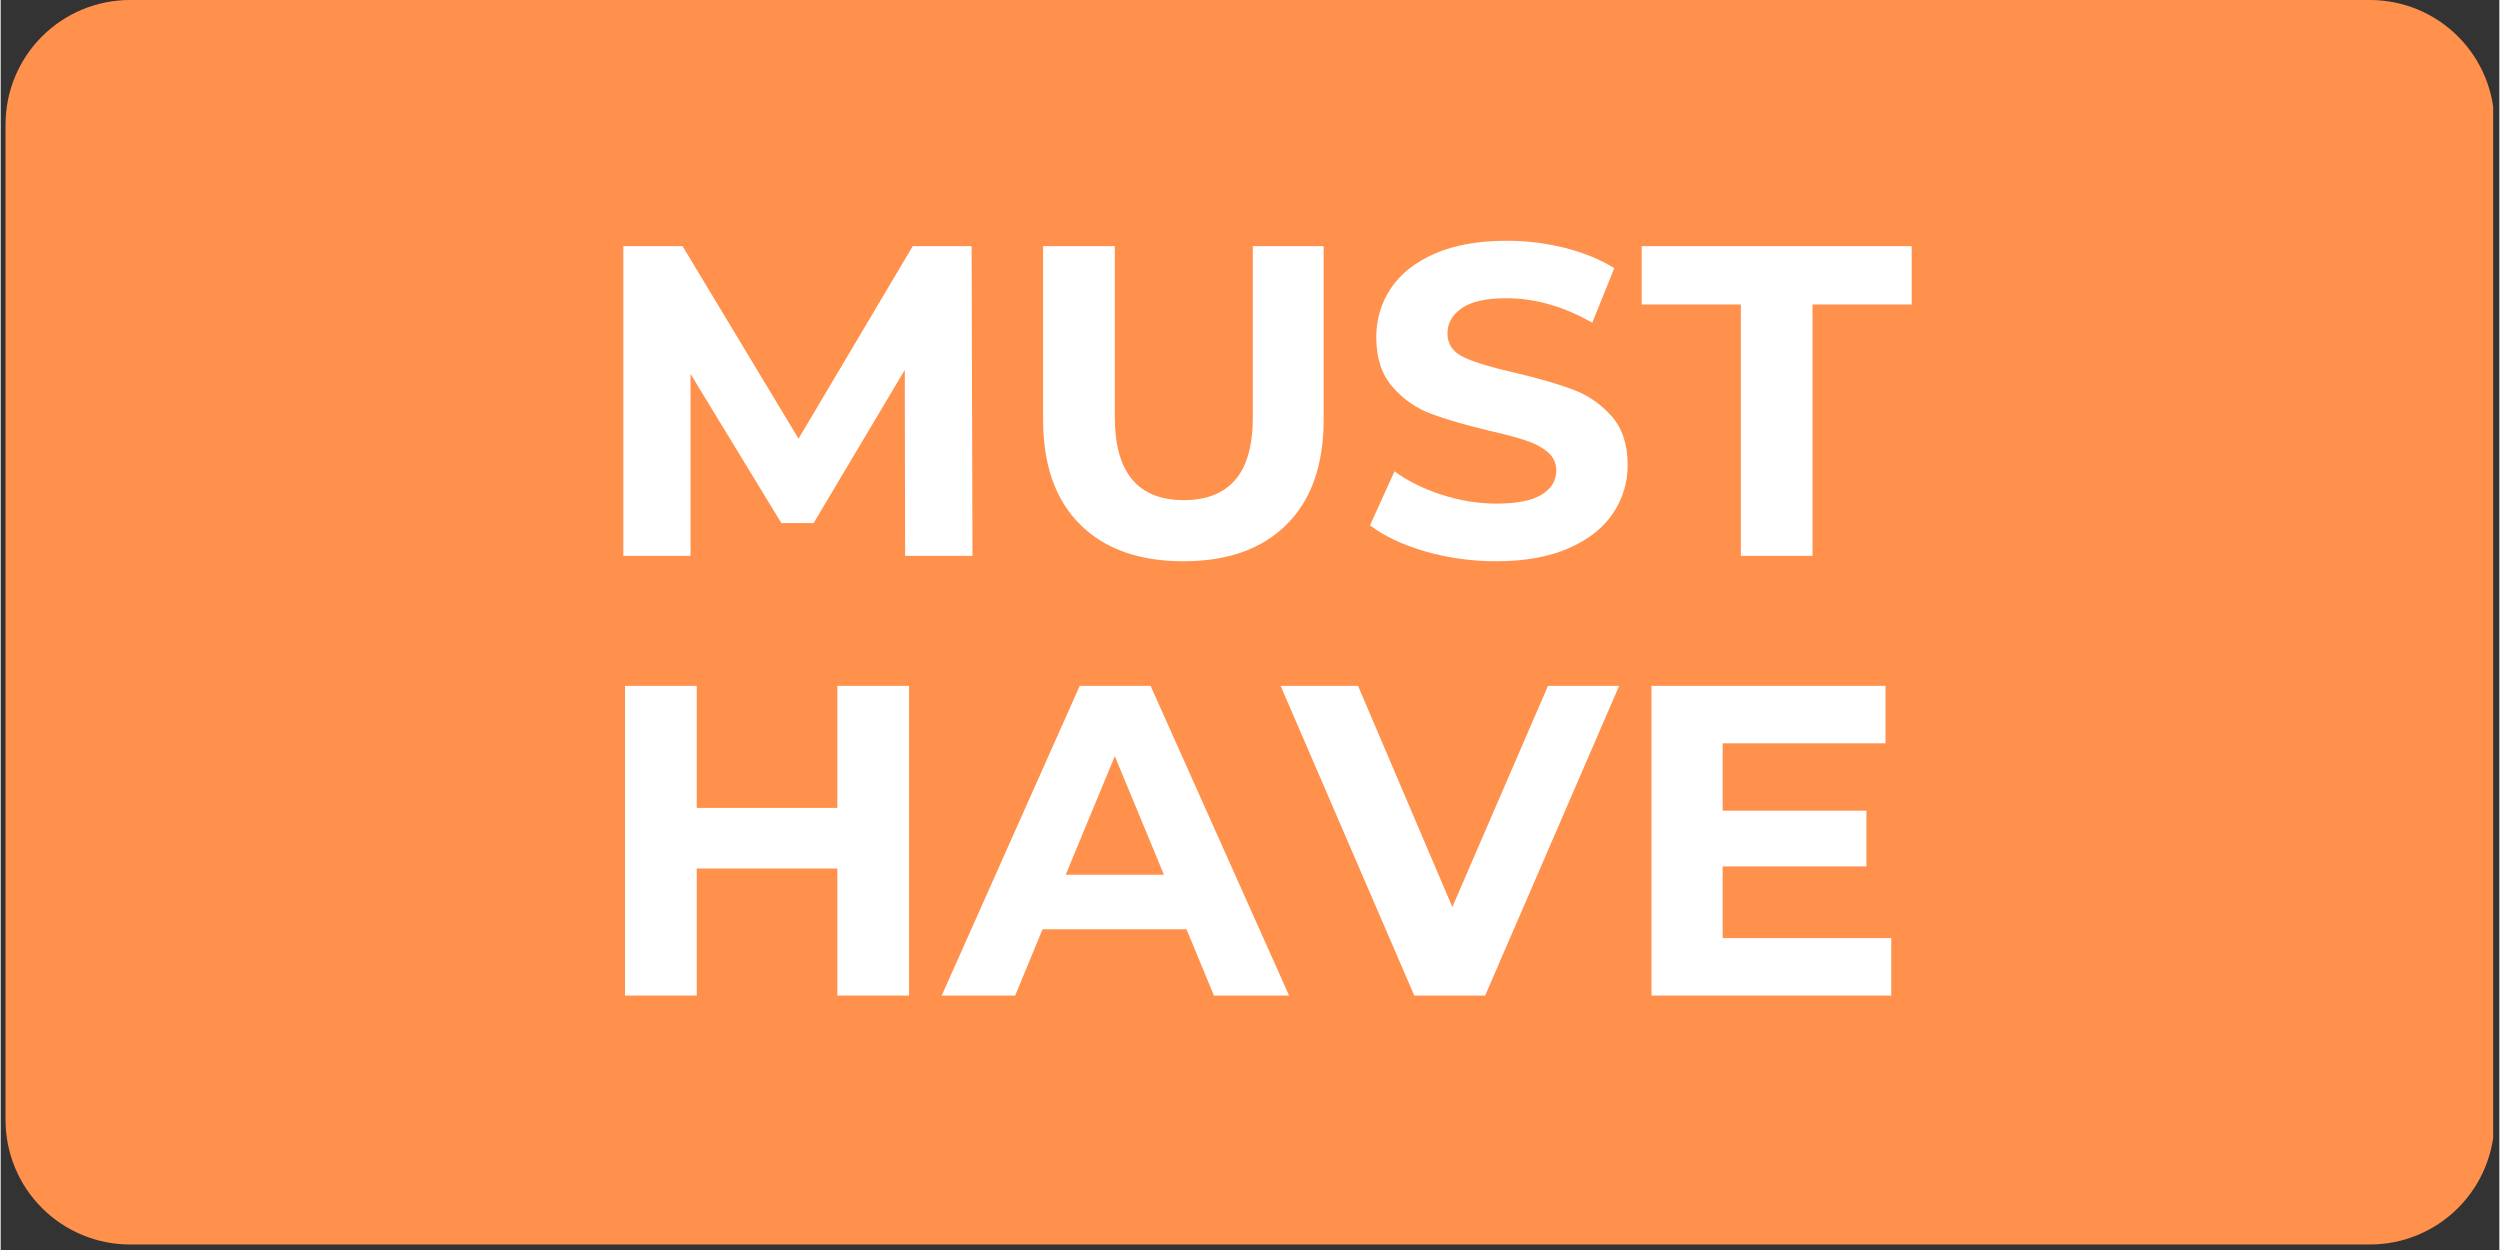 <svg version="1.0" preserveAspectRatio="xMidYMid meet" height="150" viewBox="0 0 224.88 112.5" zoomAndPan="magnify" width="300" xmlns:xlink="http://www.w3.org/1999/xlink" xmlns="http://www.w3.org/2000/svg"><rect x="0" y="0" width="224.88" height="112.5" fill="#333333" stroke="none"/><defs><g></g><clipPath id="1e2f3777be"><path clip-rule="nonzero" d="M 0.438 0 L 224.324 0 L 224.324 112.004 L 0.438 112.004 Z M 0.438 0"></path></clipPath><clipPath id="e539f7f6b3"><path clip-rule="nonzero" d="M 11.637 0 L 213.242 0 C 216.211 0 219.062 1.18 221.16 3.281 C 223.262 5.383 224.441 8.23 224.441 11.199 L 224.441 100.801 C 224.441 103.773 223.262 106.621 221.16 108.723 C 219.062 110.82 216.211 112.004 213.242 112.004 L 11.637 112.004 C 8.668 112.004 5.82 110.82 3.719 108.723 C 1.617 106.621 0.438 103.773 0.438 100.801 L 0.438 11.199 C 0.438 8.23 1.617 5.383 3.719 3.281 C 5.82 1.18 8.668 0 11.637 0 Z M 11.637 0"></path></clipPath></defs><g clip-path="url(#1e2f3777be)"><g clip-path="url(#e539f7f6b3)"><path fill-rule="nonzero" fill-opacity="1" d="M 0.438 0 L 224.441 0 L 224.441 112.004 L 0.438 112.004 Z M 0.438 0" fill="#ff914d"></path></g></g><g fill-opacity="1" fill="#ffffff"><g transform="translate(52.729, 50.028)"><g><path d="M 28.672 0 L 28.641 -16.734 L 20.438 -2.953 L 17.531 -2.953 L 9.359 -16.375 L 9.359 0 L 3.312 0 L 3.312 -27.875 L 8.641 -27.875 L 19.078 -10.547 L 29.359 -27.875 L 34.656 -27.875 L 34.734 0 Z M 28.672 0"></path></g></g></g><g fill-opacity="1" fill="#ffffff"><g transform="translate(90.756, 50.028)"><g><path d="M 15.688 0.484 C 11.707 0.484 8.609 -0.617 6.391 -2.828 C 4.172 -5.035 3.062 -8.18 3.062 -12.266 L 3.062 -27.875 L 9.516 -27.875 L 9.516 -12.5 C 9.516 -7.508 11.586 -5.016 15.734 -5.016 C 17.754 -5.016 19.289 -5.617 20.344 -6.828 C 21.406 -8.035 21.938 -9.926 21.938 -12.5 L 21.938 -27.875 L 28.312 -27.875 L 28.312 -12.266 C 28.312 -8.18 27.203 -5.035 24.984 -2.828 C 22.773 -0.617 19.676 0.484 15.688 0.484 Z M 15.688 0.484"></path></g></g></g><g fill-opacity="1" fill="#ffffff"><g transform="translate(122.133, 50.028)"><g><path d="M 12.469 0.484 C 10.258 0.484 8.125 0.188 6.062 -0.406 C 4.008 -1.008 2.359 -1.789 1.109 -2.75 L 3.312 -7.609 C 4.5 -6.734 5.914 -6.031 7.562 -5.5 C 9.207 -4.969 10.852 -4.703 12.5 -4.703 C 14.332 -4.703 15.688 -4.973 16.562 -5.516 C 17.438 -6.055 17.875 -6.781 17.875 -7.688 C 17.875 -8.352 17.613 -8.906 17.094 -9.344 C 16.582 -9.781 15.922 -10.129 15.109 -10.391 C 14.305 -10.66 13.211 -10.953 11.828 -11.266 C 9.703 -11.773 7.961 -12.281 6.609 -12.781 C 5.254 -13.289 4.094 -14.102 3.125 -15.219 C 2.156 -16.332 1.672 -17.816 1.672 -19.672 C 1.672 -21.297 2.109 -22.766 2.984 -24.078 C 3.859 -25.391 5.176 -26.43 6.938 -27.203 C 8.707 -27.973 10.867 -28.359 13.422 -28.359 C 15.203 -28.359 16.941 -28.145 18.641 -27.719 C 20.336 -27.289 21.82 -26.68 23.094 -25.891 L 21.109 -20.984 C 18.535 -22.453 15.957 -23.188 13.375 -23.188 C 11.57 -23.188 10.238 -22.891 9.375 -22.297 C 8.508 -21.711 8.078 -20.945 8.078 -20 C 8.078 -19.039 8.578 -18.328 9.578 -17.859 C 10.578 -17.398 12.098 -16.941 14.141 -16.484 C 16.266 -15.984 18.004 -15.477 19.359 -14.969 C 20.711 -14.469 21.875 -13.672 22.844 -12.578 C 23.812 -11.492 24.297 -10.023 24.297 -8.172 C 24.297 -6.578 23.848 -5.117 22.953 -3.797 C 22.066 -2.484 20.734 -1.441 18.953 -0.672 C 17.18 0.098 15.02 0.484 12.469 0.484 Z M 12.469 0.484"></path></g></g></g><g fill-opacity="1" fill="#ffffff"><g transform="translate(147.538, 50.028)"><g><path d="M 9.078 -22.625 L 0.156 -22.625 L 0.156 -27.875 L 24.453 -27.875 L 24.453 -22.625 L 15.531 -22.625 L 15.531 0 L 9.078 0 Z M 9.078 -22.625"></path></g></g></g><g fill-opacity="1" fill="#ffffff"><g transform="translate(52.88, 89.602)"><g><path d="M 28.875 -27.875 L 28.875 0 L 22.422 0 L 22.422 -11.438 L 9.766 -11.438 L 9.766 0 L 3.312 0 L 3.312 -27.875 L 9.766 -27.875 L 9.766 -16.891 L 22.422 -16.891 L 22.422 -27.875 Z M 28.875 -27.875"></path></g></g></g><g fill-opacity="1" fill="#ffffff"><g transform="translate(85.054, 89.602)"><g><path d="M 21.672 -5.969 L 8.719 -5.969 L 6.25 0 L -0.359 0 L 12.062 -27.875 L 18.438 -27.875 L 30.906 0 L 24.141 0 Z M 19.641 -10.875 L 15.219 -21.547 L 10.797 -10.875 Z M 19.641 -10.875"></path></g></g></g><g fill-opacity="1" fill="#ffffff"><g transform="translate(115.555, 89.602)"><g><path d="M 30.109 -27.875 L 18.047 0 L 11.672 0 L -0.359 -27.875 L 6.609 -27.875 L 15.094 -7.969 L 23.703 -27.875 Z M 30.109 -27.875"></path></g></g></g><g fill-opacity="1" fill="#ffffff"><g transform="translate(145.26, 89.602)"><g><path d="M 24.891 -5.172 L 24.891 0 L 3.312 0 L 3.312 -27.875 L 24.375 -27.875 L 24.375 -22.703 L 9.719 -22.703 L 9.719 -16.641 L 22.656 -16.641 L 22.656 -11.625 L 9.719 -11.625 L 9.719 -5.172 Z M 24.891 -5.172"></path></g></g></g></svg>